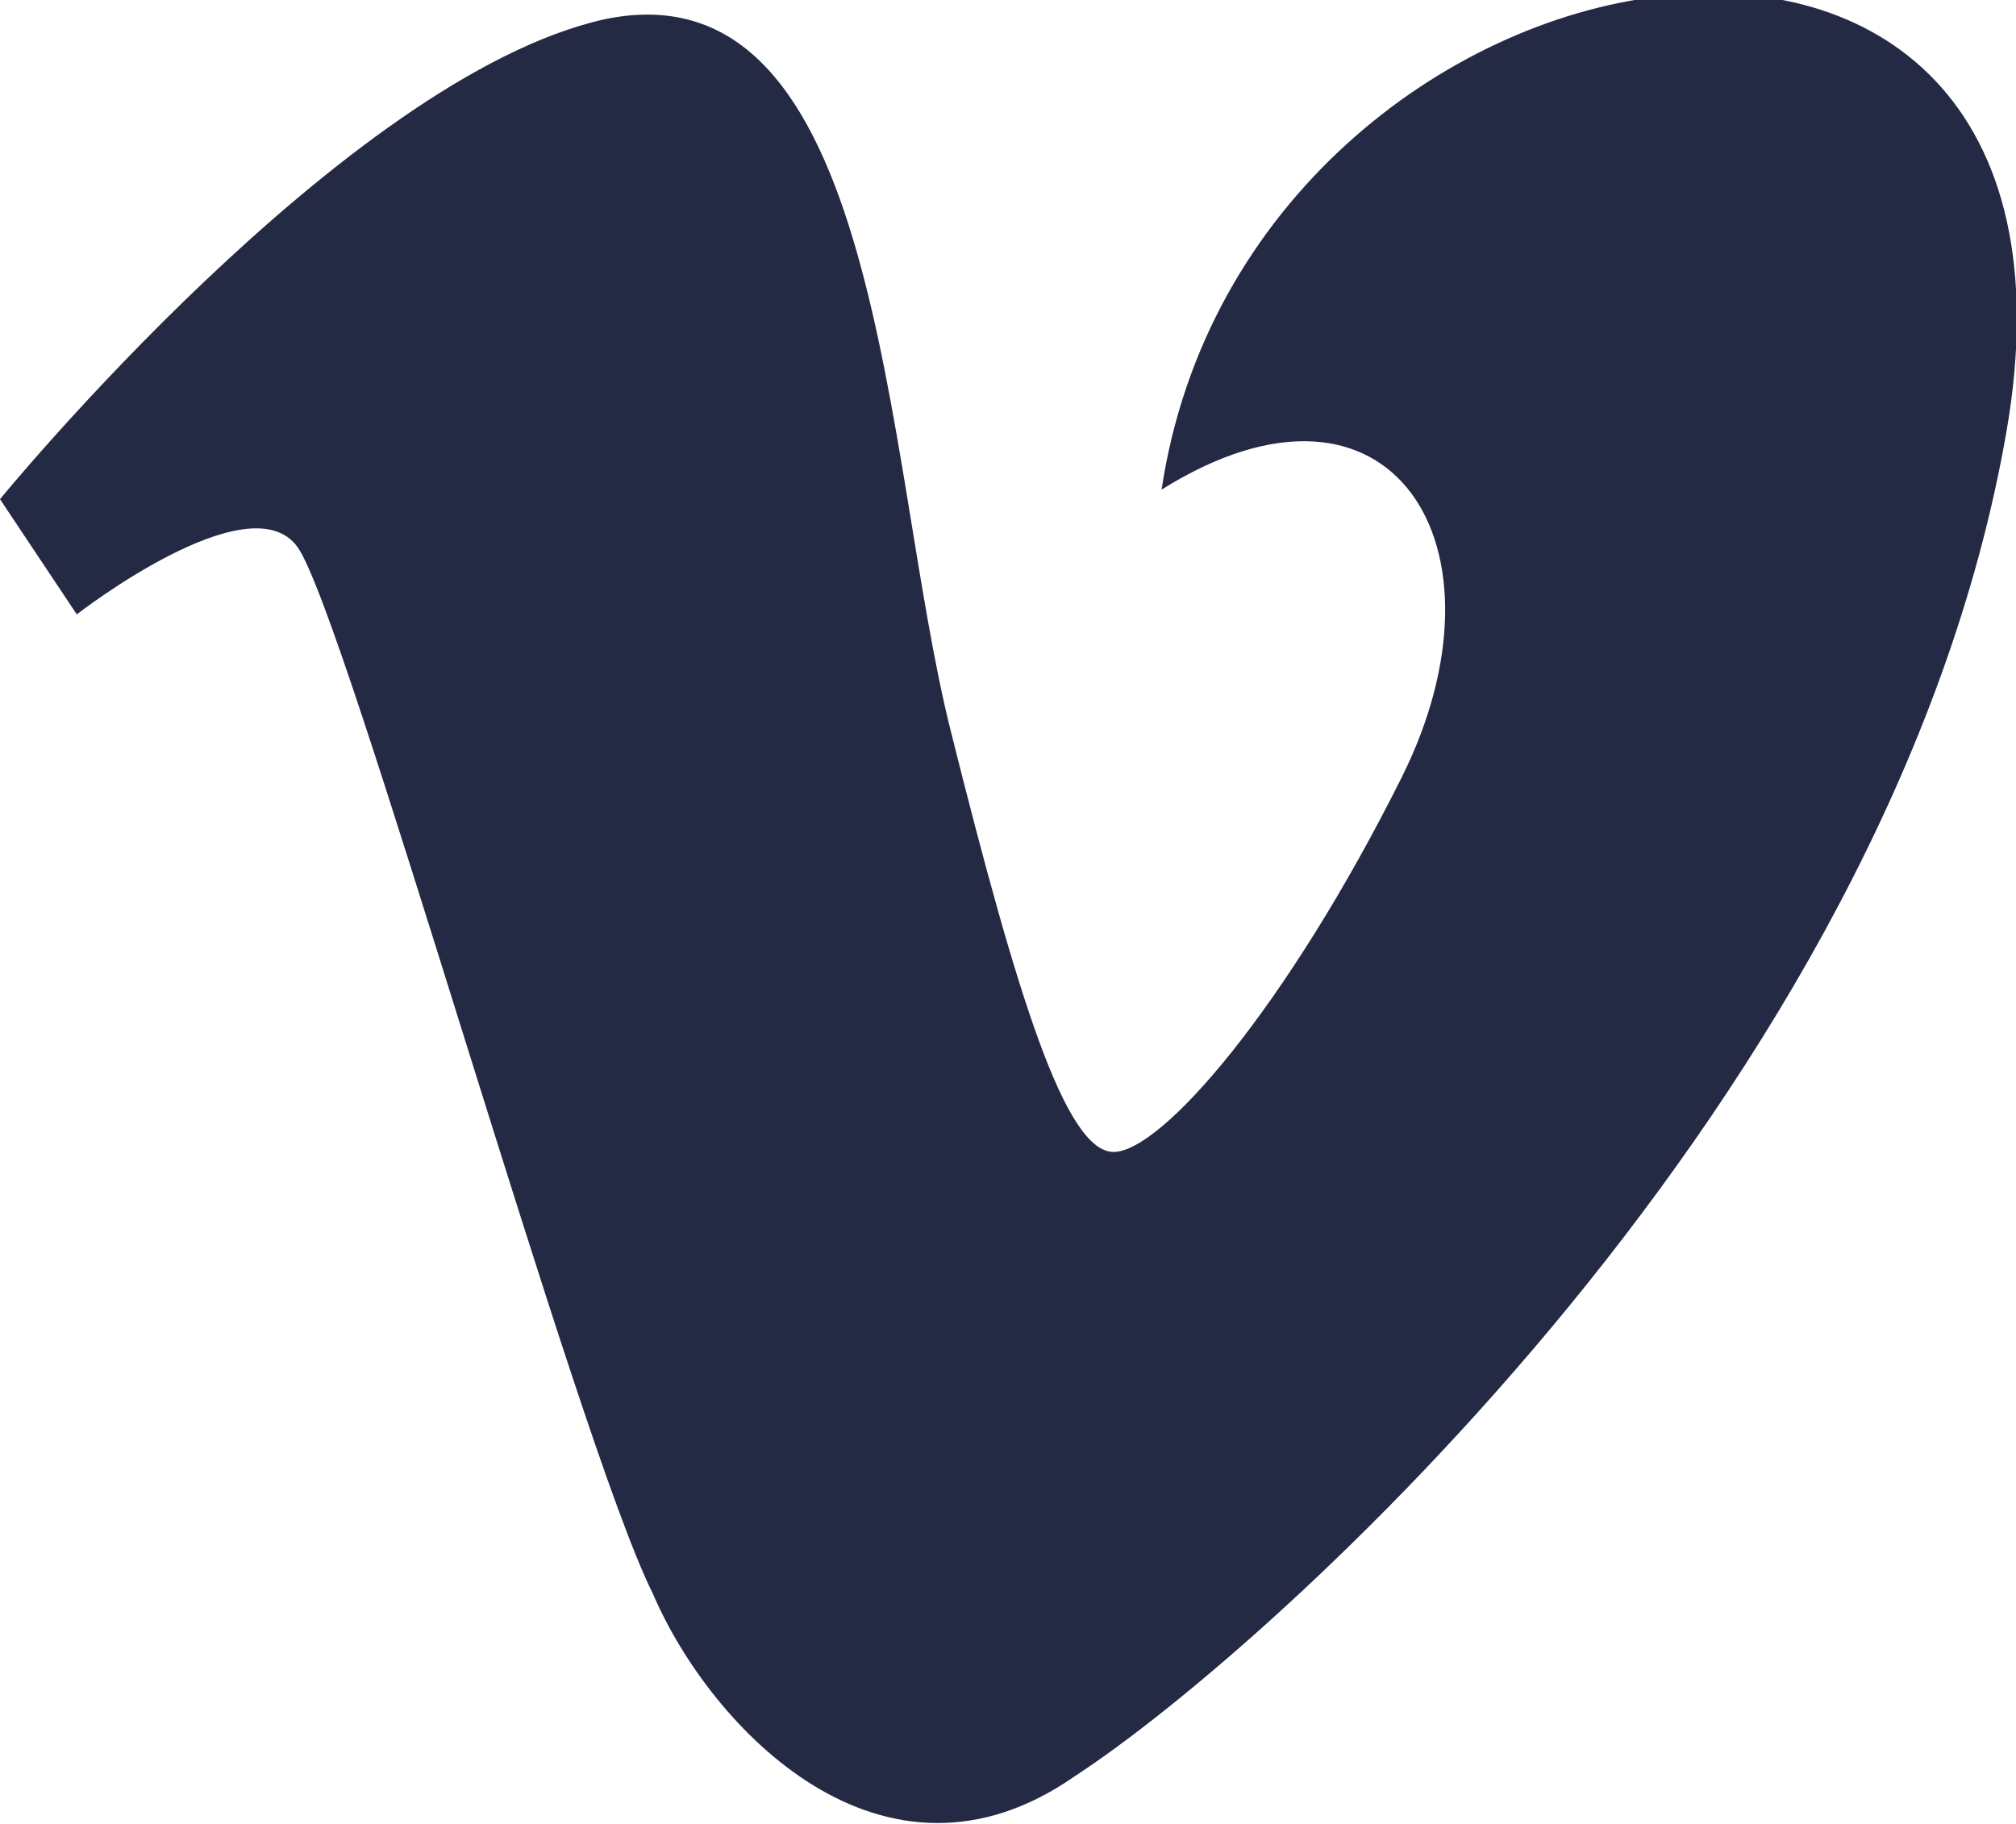 <?xml version="1.0" encoding="UTF-8"?>
<!-- Generator: Adobe Illustrator 27.3.1, SVG Export Plug-In . SVG Version: 6.00 Build 0)  -->
<svg xmlns="http://www.w3.org/2000/svg" xmlns:xlink="http://www.w3.org/1999/xlink" version="1.1" id="_011-vimeo" x="0px" y="0px" viewBox="0 0 21 19" style="enable-background:new 0 0 21 19;" xml:space="preserve">
<style type="text/css">
	.st0{fill:none;}
	.st1{clip-path:url(#SVGID_00000077313350784998574360000017543537225920999602_);}
	.st2{fill:#242944;}
</style>
<path id="Clip_2-2" class="st0" d="M0,0h21v19H0V0z"></path>
<g>
	<defs>
		<rect id="SVGID_1_" y="0" width="21" height="19"></rect>
	</defs>
	<clipPath id="SVGID_00000165201907278890605830000007201337261007597732_">
		<use xlink:href="#SVGID_1_" style="overflow:visible;"></use>
	</clipPath>
	<g id="_011-vimeo-2" style="clip-path:url(#SVGID_00000165201907278890605830000007201337261007597732_);">
		<path id="Fill_1" class="st2" d="M12.1,5.1c2.4-1.5,3.7,0.6,2.5,3S12.1,12,11.6,12s-1-1.6-1.7-4.4C9.2,4.8,9.2-0.4,6.3,0.2    C3.6,0.8,0,5.2,0,5.2l0.8,1.2c0,0,1.8-1.4,2.3-0.7S6,15,6.8,16.6c0.6,1.4,2.4,3.3,4.4,1.9c2-1.3,8.5-7.1,9.7-14S13-0.9,12.1,5.1z"></path>
	</g>
</g>
</svg>
